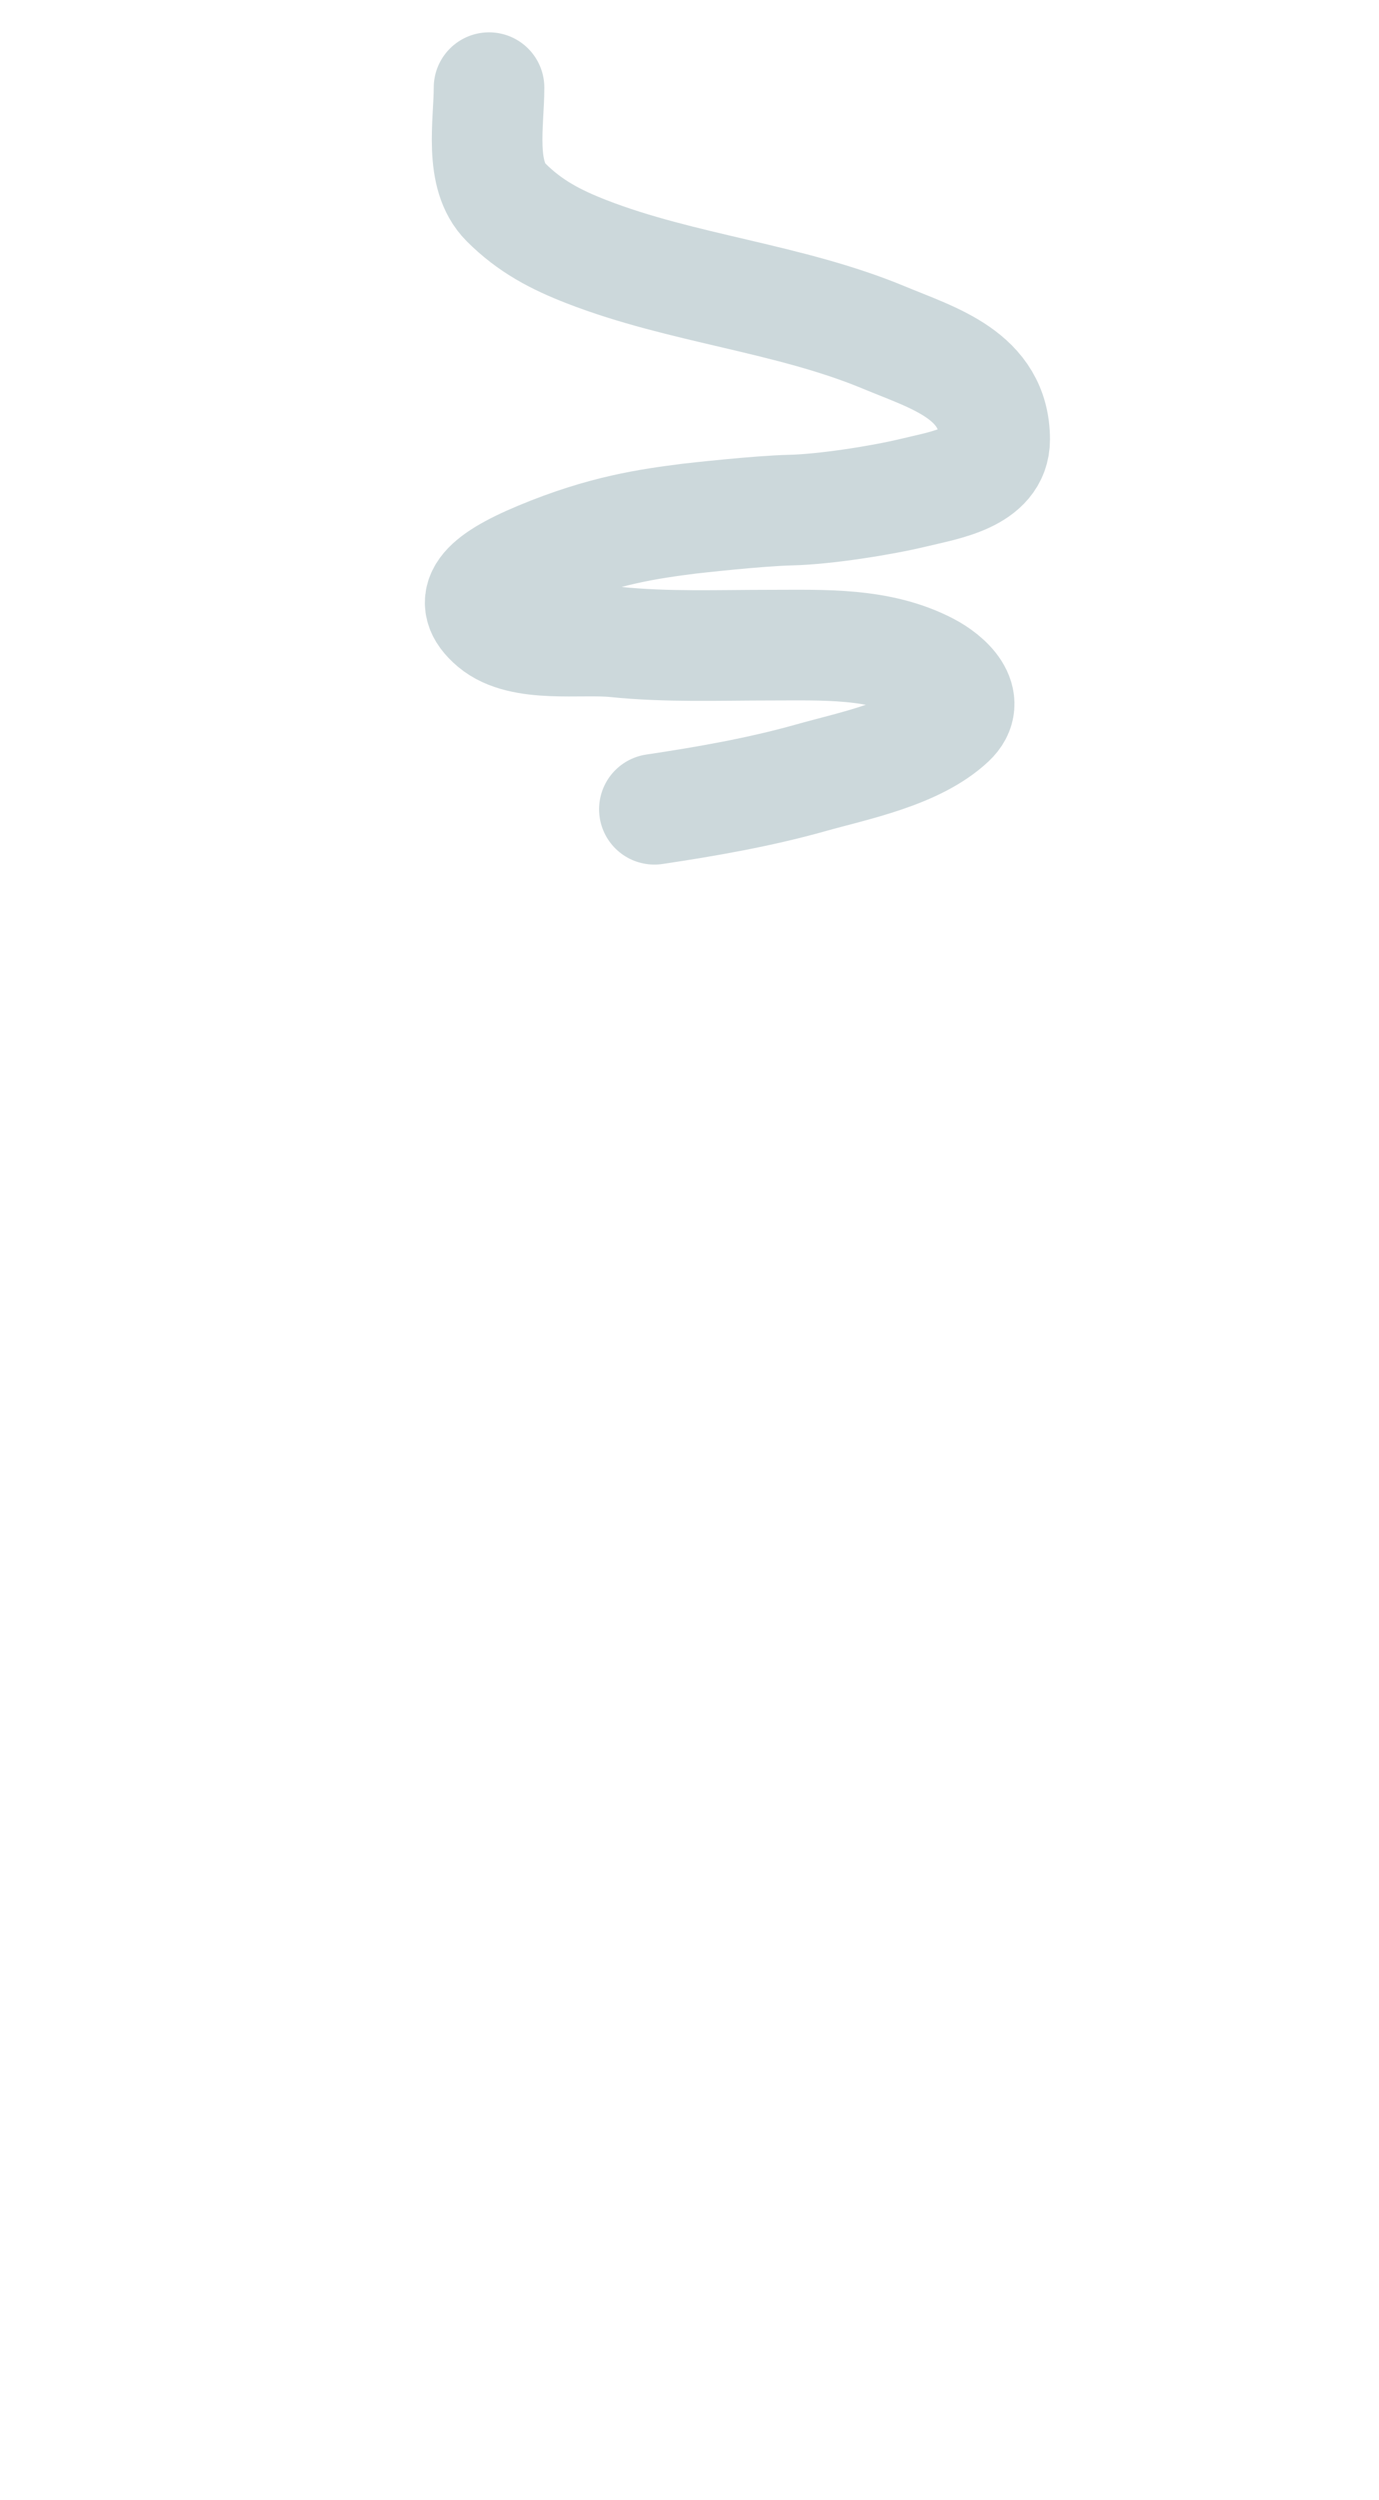 <?xml version="1.0" encoding="UTF-8"?> <svg xmlns="http://www.w3.org/2000/svg" width="960" height="1740" viewBox="0 0 960 1740" fill="none"> <path d="M340.447 61C340.447 85.722 333.274 121.827 352.225 140.778C368.934 157.487 386.742 166.782 408.447 175.222C475.037 201.118 549.337 207.408 615.558 235C649.792 249.264 692.447 261.125 692.447 305.889C692.447 332.466 657.642 337.63 636.447 342.778C613.736 348.293 574.177 354.46 550.669 355C527.715 355.528 482.74 360.63 479.666 360.981C479.547 360.995 479.441 361.008 479.322 361.023C452.36 364.518 420.401 368.744 375.499 387.5C335.999 404 323.882 417.901 343.499 434.5C363.356 451.302 404.22 444.284 428.447 446.778C464.17 450.455 500.361 449 536.225 449C573.252 449 612.201 447.142 646.002 464.778C659.375 471.755 677.161 487.49 661.78 501.889C637.628 524.499 594.879 532.76 564.002 541.444C528.919 551.312 491.613 557.846 455.558 563.222" stroke="#CCD8DB" stroke-width="77" stroke-linecap="round"></path> </svg> 